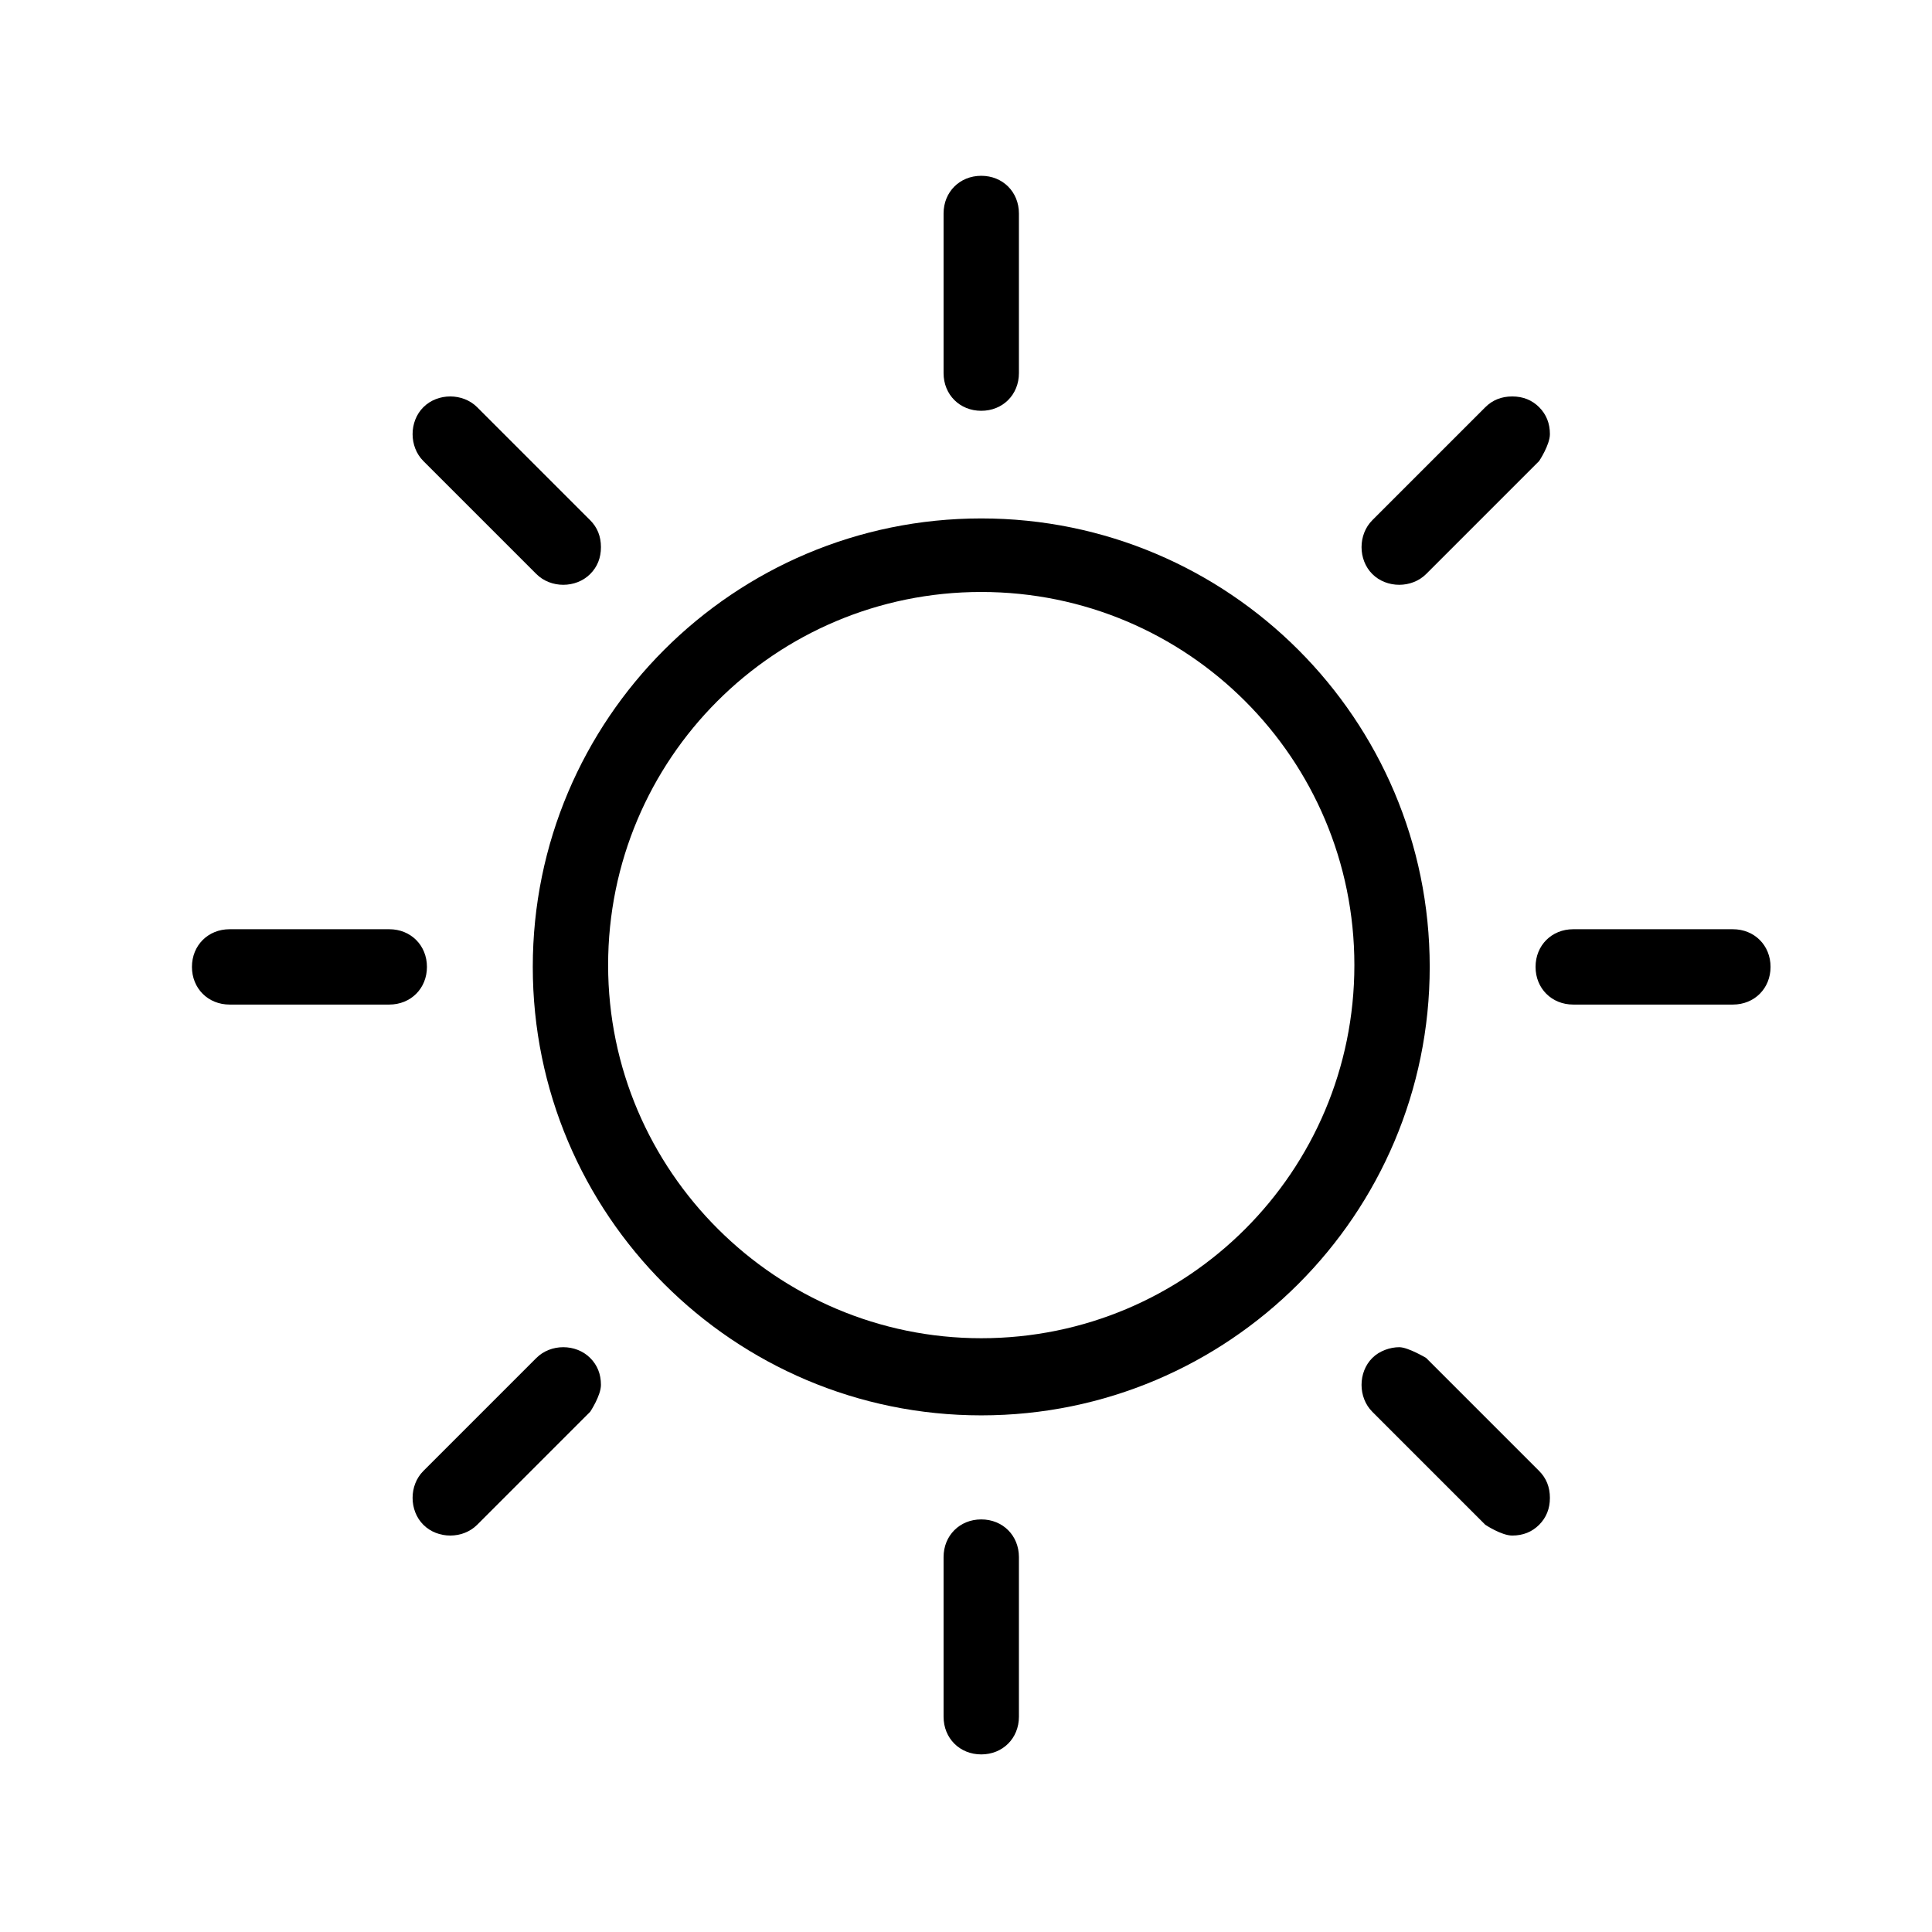 <?xml version="1.0" encoding="UTF-8"?>
<svg id="Calque_1" data-name="Calque 1" xmlns="http://www.w3.org/2000/svg" viewBox="0 0 10.77 10.77">
  <defs>
    <style>
      .cls-1 {
        stroke-width: 0px;
      }
    </style>
  </defs>
  <path class="cls-1" d="M5.47,2.89c-1.38,0-2.5,1.12-2.5,2.5s1.12,2.5,2.5,2.5,2.5-1.12,2.5-2.5-1.12-2.5-2.5-2.5ZM5.47,7.46c-1.14,0-2.08-.93-2.08-2.08s.93-2.08,2.08-2.08,2.08.93,2.08,2.08-.93,2.08-2.08,2.08Z"/>
  <path class="cls-1" d="M5.47.98c-.12,0-.21.09-.21.21v.89c0,.12.09.21.21.21s.21-.09.21-.21v-.89c0-.12-.09-.21-.21-.21Z"/>
  <path class="cls-1" d="M5.47,8.47c-.12,0-.21.09-.21.21v.89c0,.12.09.21.21.21s.21-.09.21-.21v-.89c0-.12-.09-.21-.21-.21Z"/>
  <path class="cls-1" d="M3.29,2.9l-.63-.63c-.08-.08-.22-.08-.3,0-.08.08-.08.22,0,.3l.63.63c.08.08.22.08.3,0,.04-.04.06-.09.06-.15,0-.06-.02-.11-.06-.15Z"/>
  <path class="cls-1" d="M7.95,7.57s-.1-.06-.15-.06-.11.02-.15.06c-.08.08-.08.22,0,.3l.63.63s.09.06.15.06h0c.06,0,.11-.02.15-.06.04-.04.06-.09.06-.15,0-.06-.02-.11-.06-.15l-.63-.63Z"/>
  <path class="cls-1" d="M2.17,5.18h-.89c-.12,0-.21.09-.21.21s.09.21.21.21h.89c.12,0,.21-.09.21-.21s-.09-.21-.21-.21Z"/>
  <path class="cls-1" d="M9.66,5.18h-.89c-.12,0-.21.09-.21.21s.09.21.21.21h.89c.12,0,.21-.09.21-.21s-.09-.21-.21-.21Z"/>
  <path class="cls-1" d="M3.35,7.72c0-.06-.02-.11-.06-.15-.08-.08-.22-.08-.3,0l-.63.63c-.08.08-.08.22,0,.3s.22.08.3,0l.63-.63s.06-.09.06-.15Z"/>
  <path class="cls-1" d="M8.58,2.57s.06-.09.06-.15c0-.06-.02-.11-.06-.15-.04-.04-.09-.06-.15-.06s-.11.02-.15.06l-.63.63c-.08.08-.08.22,0,.3.08.08.22.08.3,0l.63-.63Z"/>
</svg>